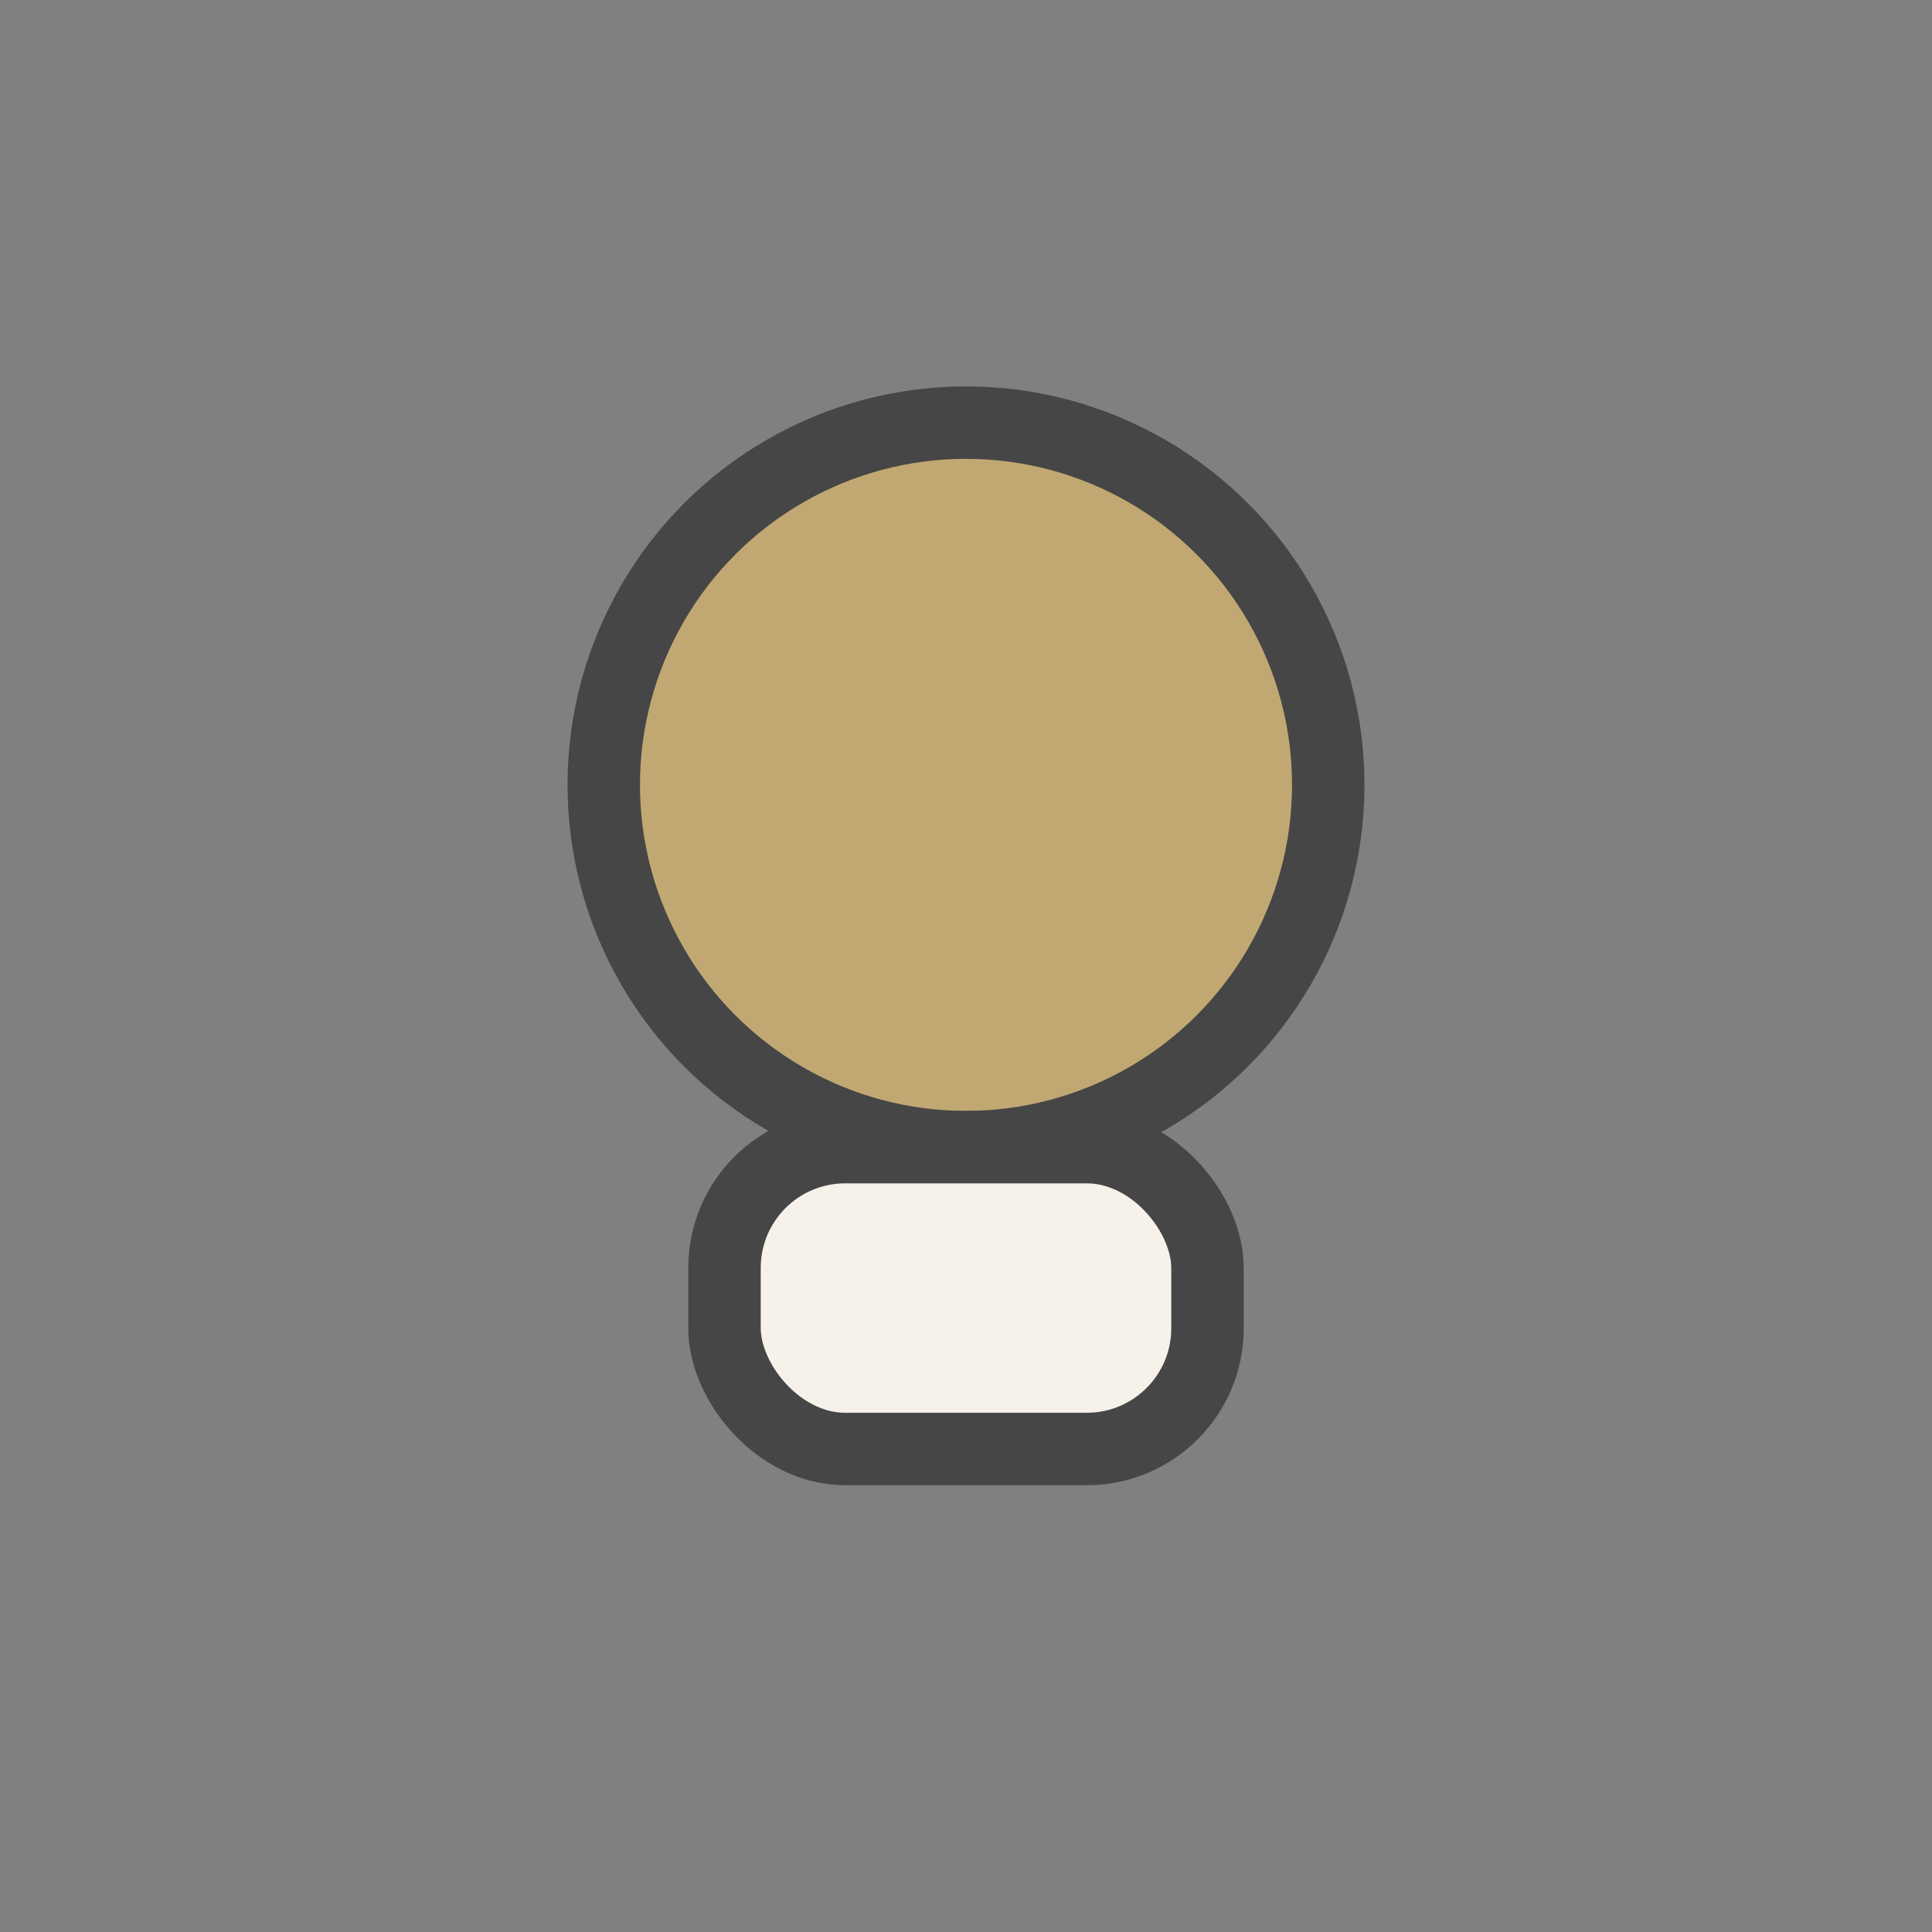 <?xml version="1.0" encoding="UTF-8"?>
<svg xmlns="http://www.w3.org/2000/svg" width="32" height="32" viewBox="0 0 32 32"><rect x="0" y="0" width="32" height="32" fill="#808080" stroke="none"/><circle cx="16" cy="13" r="6" fill="#C1A873" stroke="#464646" stroke-width="1.2"/><rect x="12" y="19" width="8" height="5" rx="2" fill="#F6F2EA" stroke="#464646" stroke-width="1.2"/></svg>